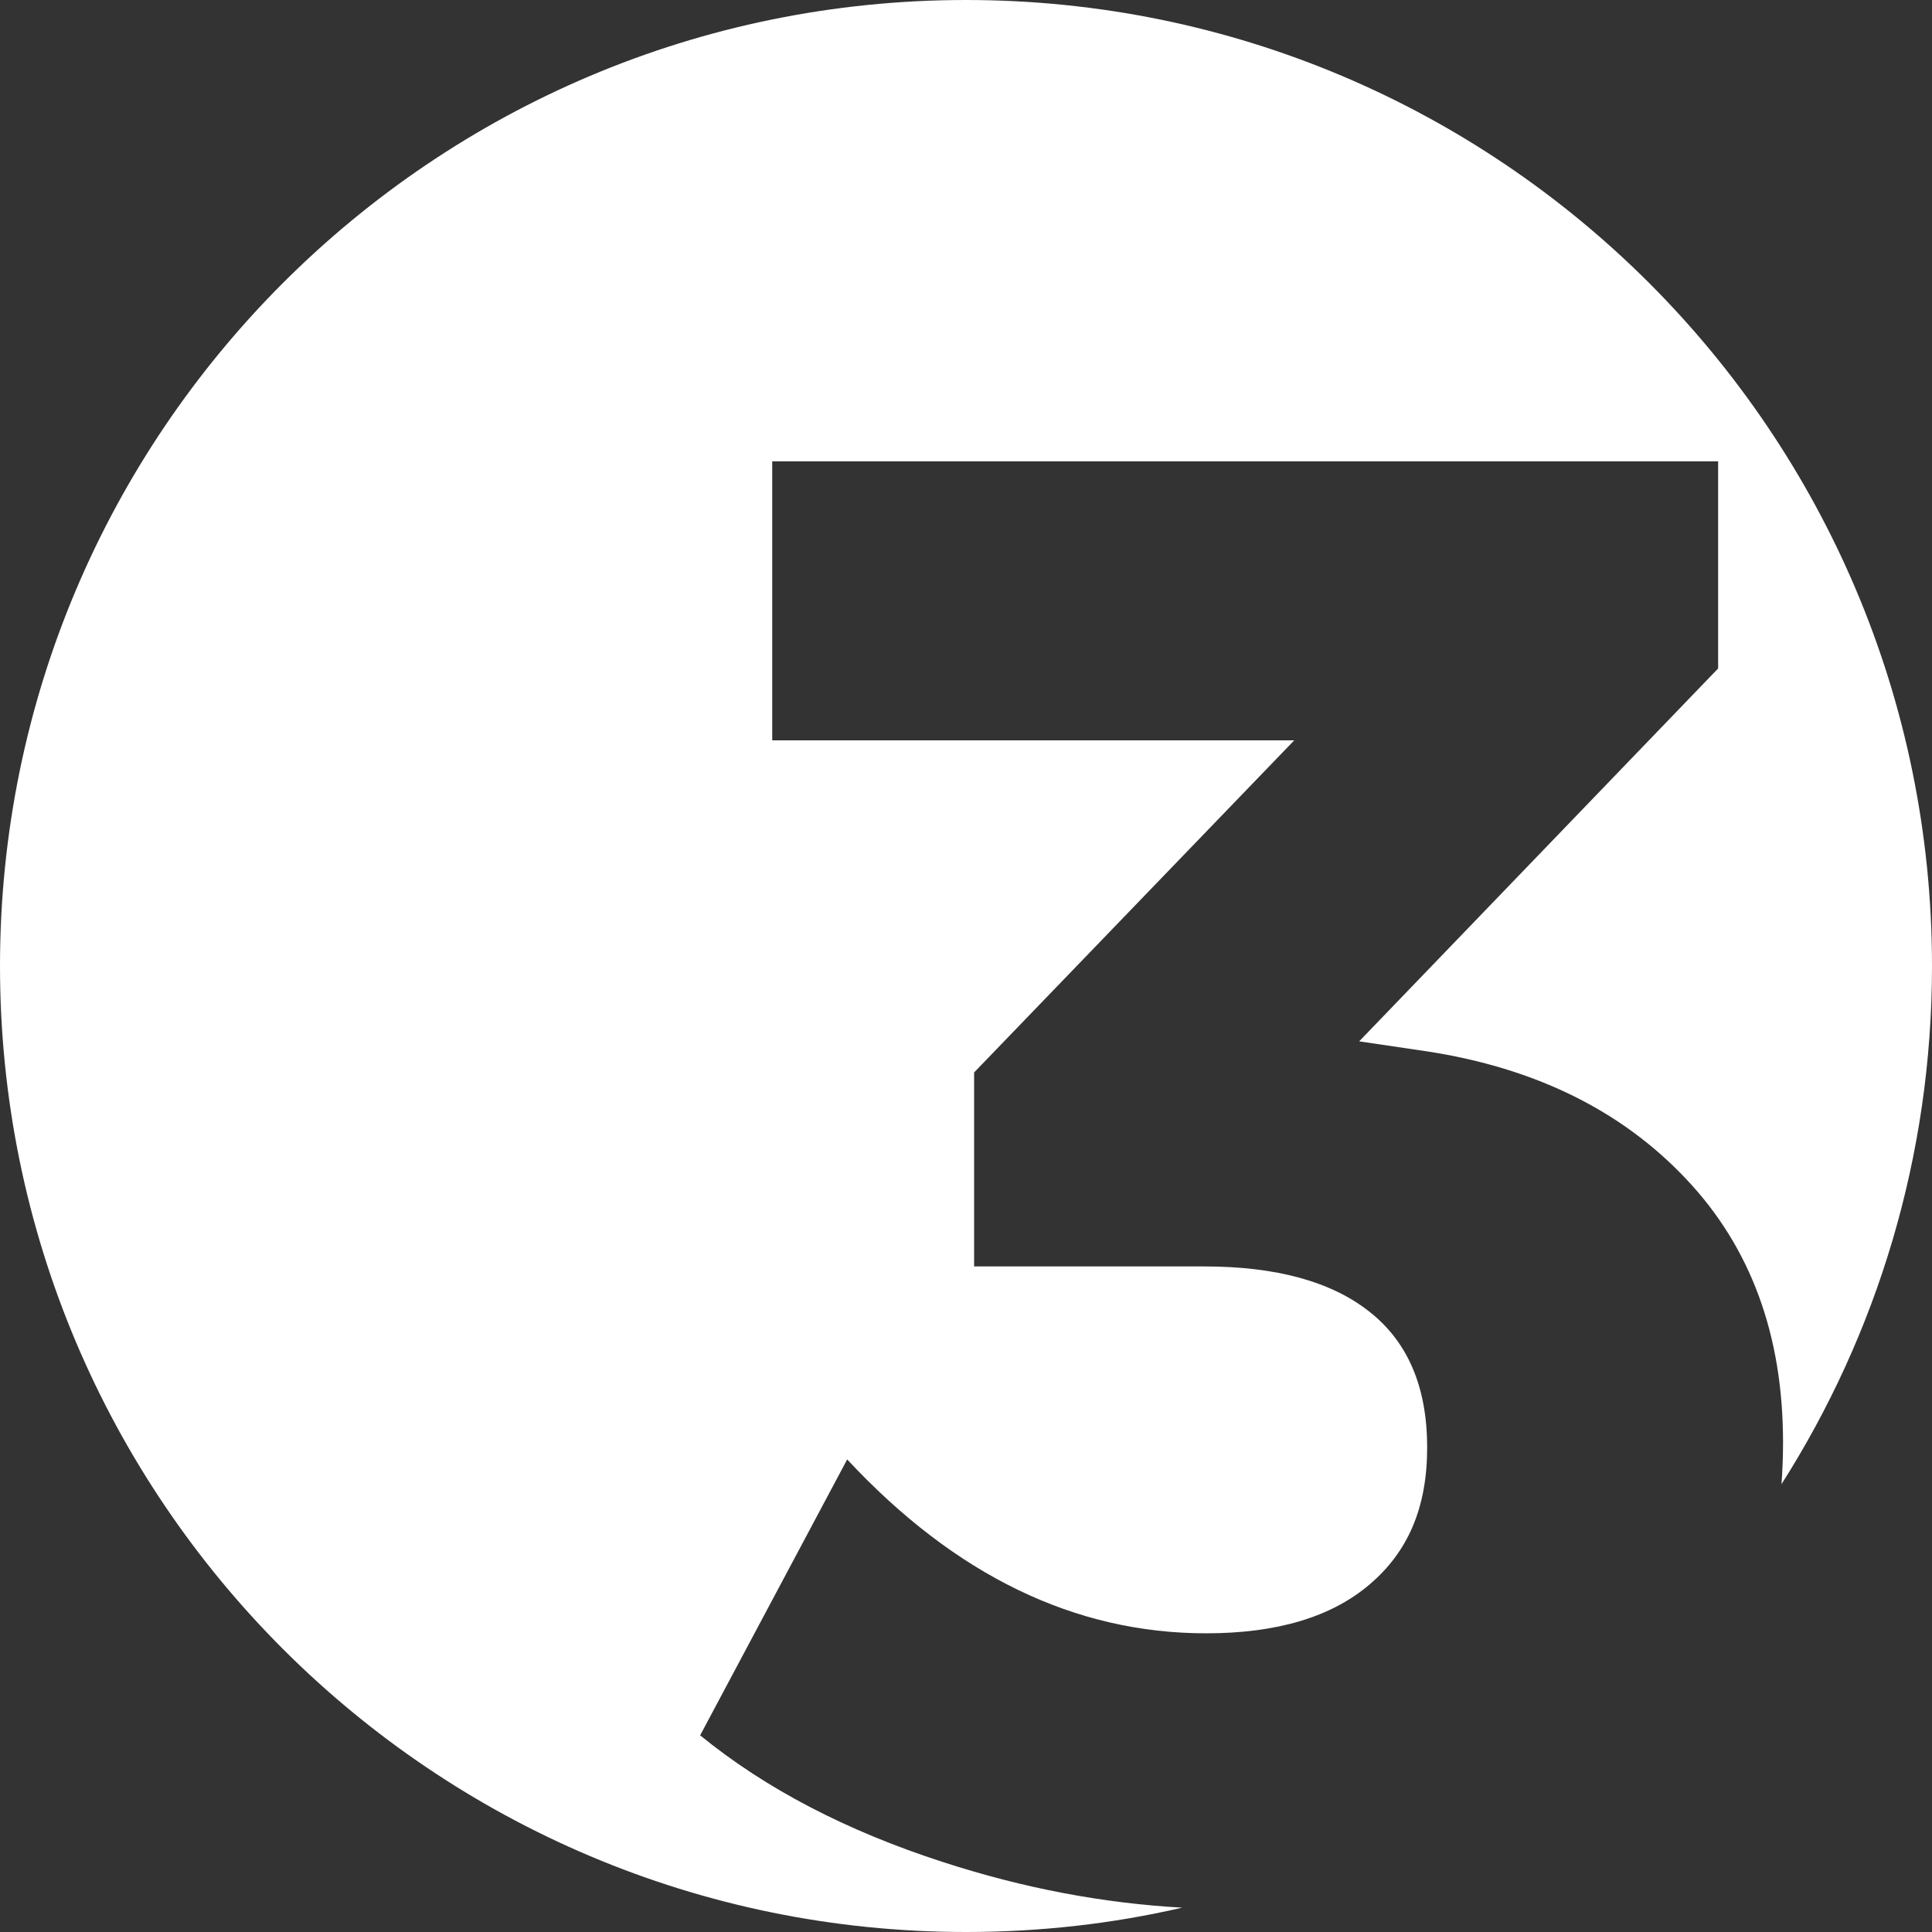 <?xml version="1.0" encoding="UTF-8"?>
<svg xmlns="http://www.w3.org/2000/svg" id="Ebene_1" viewBox="0 0 100 100">
  <rect x="0" y="0" width="100" height="100" fill="#333333" stroke="none"/>
  <defs>
    <style>.cls-1{fill:#fff;}</style>
  </defs>
  <path class="cls-1" d="m92.21,76.82c.05-.71.08-1.43.08-2.16,0-5.56-1.67-10.1-5.02-13.64-3.34-3.54-7.81-5.74-13.4-6.6l-3.52-.52,18.58-19.3v-10.72h-48.96v14.44h27.02l-16.57,17.19v10.04h11.91c3.72,0,6.58.78,8.56,2.35,1.99,1.57,2.98,3.91,2.98,7.02s-.99,5.4-2.98,7.09c-1.98,1.69-4.8,2.53-8.46,2.53-6.8,0-12.99-3-18.58-9l-7.61,14.28c3.38,2.76,7.58,4.95,12.6,6.57,4.13,1.34,8.24,2.12,12.35,2.35-3.59.83-7.34,1.26-11.19,1.26C22.39,100,0,77.61,0,50S22.39,0,50,0s50,22.38,50,50c0,9.87-2.86,19.07-7.79,26.82Z"></path>
</svg>
